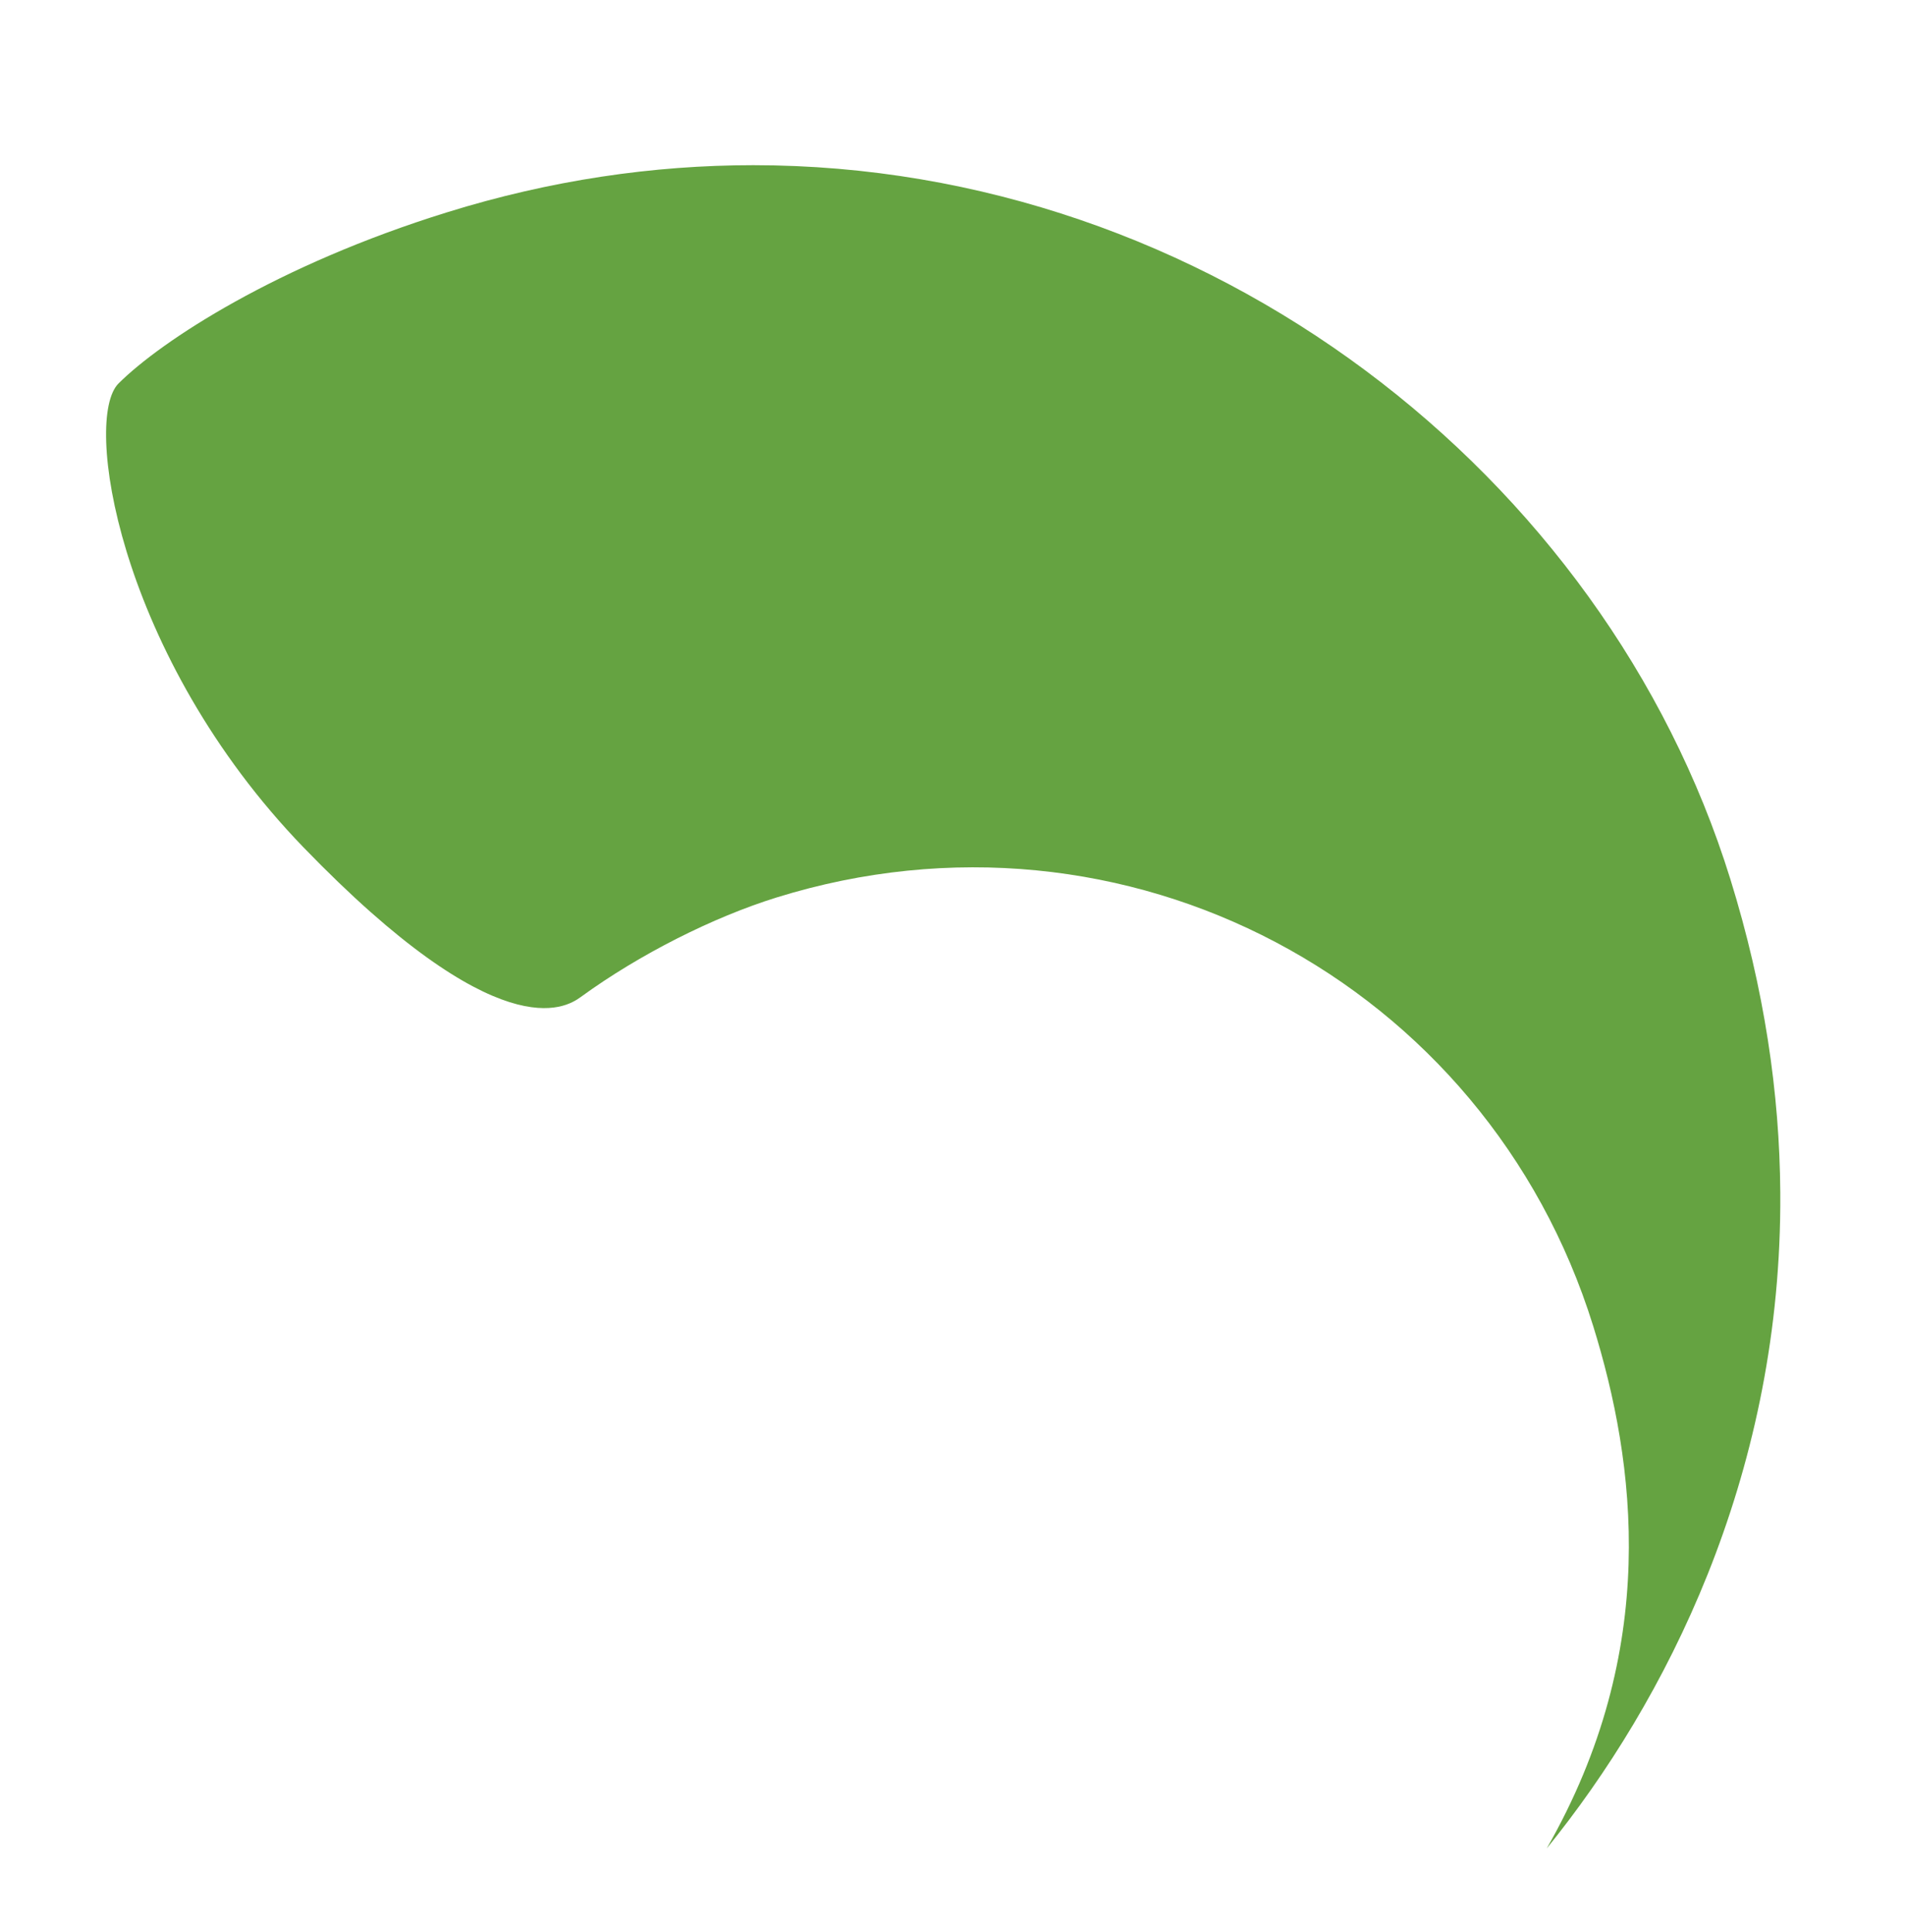 <?xml version="1.0" encoding="utf-8"?>
<!-- Generator: Adobe Illustrator 17.0.0, SVG Export Plug-In . SVG Version: 6.00 Build 0)  -->
<!DOCTYPE svg PUBLIC "-//W3C//DTD SVG 1.1//EN" "http://www.w3.org/Graphics/SVG/1.1/DTD/svg11.dtd">
<svg version="1.1" id="Livello_1" xmlns="http://www.w3.org/2000/svg" xmlns:xlink="http://www.w3.org/1999/xlink" x="0px" y="0px"
	 width="97.279px" height="98.639px" viewBox="0 0 97.279 98.639" enable-background="new 0 0 97.279 98.639" xml:space="preserve">
<path fill="#65A341" d="M22.825,10.841c-8.666,2.688-14.58,6.555-16.773,8.738c-0.906,0.904-0.906,4.259,0.412,8.581l0.086,0.276
	c1.416,4.486,4.248,9.963,8.941,14.82c9.969,10.311,13.369,8.227,14.164,7.649c3.008-2.191,6.771-4.078,9.998-5.082
	C57.478,40.287,75.9,50.15,81.355,67.697c2.17,6.996,3.443,16.533-2.371,26.677c6.129-7.557,11.83-18.891,11.926-32.77V60.87
	c-0.033-5.025-0.807-10.375-2.553-15.996C81.935,24.212,61.696,8.437,38.47,8.434C33.359,8.434,28.107,9.199,22.825,10.841"/>
<g>
</g>
<g>
</g>
<g>
</g>
<g>
</g>
<g>
</g>
<g>
</g>
<g>
</g>
<g>
</g>
<g>
</g>
<g>
</g>
<g>
</g>
<g>
</g>
<g>
</g>
<g>
</g>
<g>
</g>
</svg>
